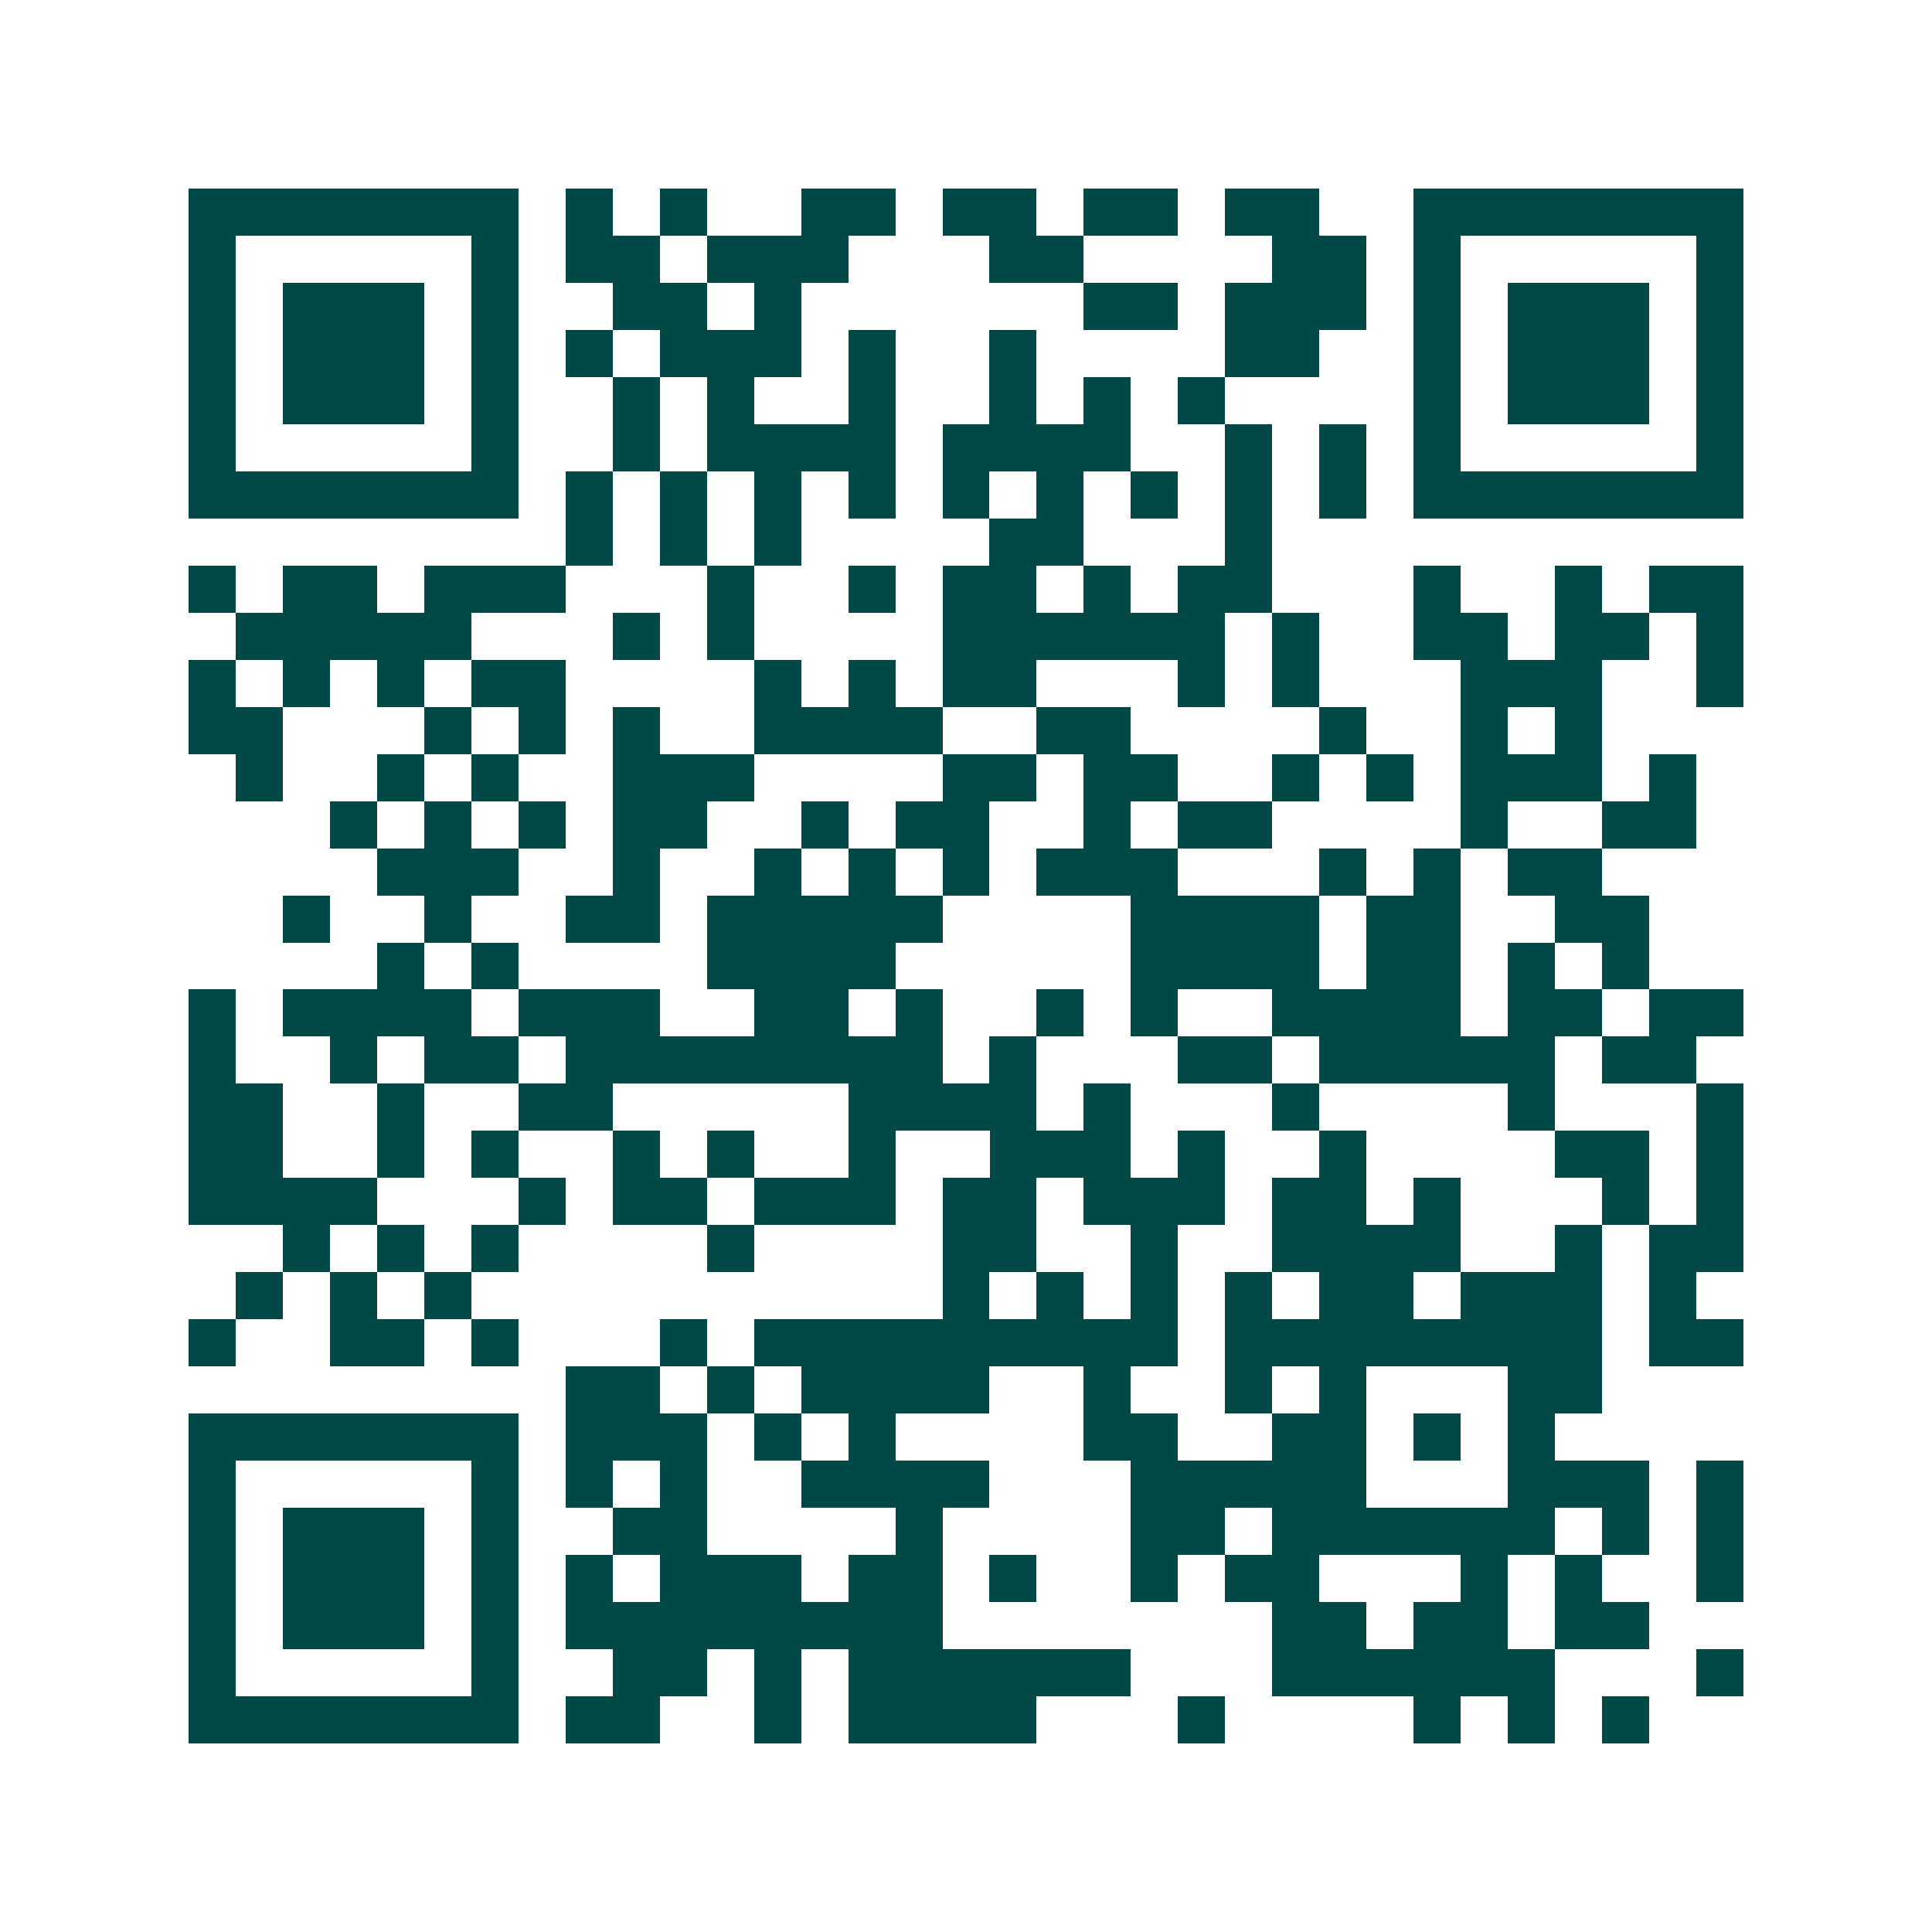 <svg xmlns="http://www.w3.org/2000/svg" width="200" height="200" viewBox="0 0 41 41" shape-rendering="crispEdges"><path fill="#ffffff" d="M0 0h41v41H0z"/><path stroke="#014847" d="M4 4.5h7m1 0h1m1 0h1m2 0h2m1 0h2m1 0h2m1 0h2m2 0h7M4 5.5h1m5 0h1m1 0h2m1 0h3m3 0h2m4 0h2m1 0h1m5 0h1M4 6.5h1m1 0h3m1 0h1m2 0h2m1 0h1m6 0h2m1 0h3m1 0h1m1 0h3m1 0h1M4 7.5h1m1 0h3m1 0h1m1 0h1m1 0h3m1 0h1m2 0h1m4 0h2m2 0h1m1 0h3m1 0h1M4 8.5h1m1 0h3m1 0h1m2 0h1m1 0h1m2 0h1m2 0h1m1 0h1m1 0h1m4 0h1m1 0h3m1 0h1M4 9.5h1m5 0h1m2 0h1m1 0h4m1 0h4m2 0h1m1 0h1m1 0h1m5 0h1M4 10.5h7m1 0h1m1 0h1m1 0h1m1 0h1m1 0h1m1 0h1m1 0h1m1 0h1m1 0h1m1 0h7M12 11.5h1m1 0h1m1 0h1m4 0h2m3 0h1M4 12.5h1m1 0h2m1 0h3m3 0h1m2 0h1m1 0h2m1 0h1m1 0h2m3 0h1m2 0h1m1 0h2M5 13.5h5m3 0h1m1 0h1m4 0h6m1 0h1m2 0h2m1 0h2m1 0h1M4 14.5h1m1 0h1m1 0h1m1 0h2m4 0h1m1 0h1m1 0h2m3 0h1m1 0h1m3 0h3m2 0h1M4 15.5h2m3 0h1m1 0h1m1 0h1m2 0h4m2 0h2m4 0h1m2 0h1m1 0h1M5 16.5h1m2 0h1m1 0h1m2 0h3m4 0h2m1 0h2m2 0h1m1 0h1m1 0h3m1 0h1M7 17.5h1m1 0h1m1 0h1m1 0h2m2 0h1m1 0h2m2 0h1m1 0h2m4 0h1m2 0h2M8 18.5h3m2 0h1m2 0h1m1 0h1m1 0h1m1 0h3m3 0h1m1 0h1m1 0h2M6 19.5h1m2 0h1m2 0h2m1 0h5m4 0h4m1 0h2m2 0h2M8 20.5h1m1 0h1m4 0h4m5 0h4m1 0h2m1 0h1m1 0h1M4 21.5h1m1 0h4m1 0h3m2 0h2m1 0h1m2 0h1m1 0h1m2 0h4m1 0h2m1 0h2M4 22.5h1m2 0h1m1 0h2m1 0h8m1 0h1m3 0h2m1 0h5m1 0h2M4 23.5h2m2 0h1m2 0h2m5 0h4m1 0h1m3 0h1m4 0h1m3 0h1M4 24.5h2m2 0h1m1 0h1m2 0h1m1 0h1m2 0h1m2 0h3m1 0h1m2 0h1m4 0h2m1 0h1M4 25.5h4m3 0h1m1 0h2m1 0h3m1 0h2m1 0h3m1 0h2m1 0h1m3 0h1m1 0h1M6 26.5h1m1 0h1m1 0h1m4 0h1m4 0h2m2 0h1m2 0h4m2 0h1m1 0h2M5 27.5h1m1 0h1m1 0h1m10 0h1m1 0h1m1 0h1m1 0h1m1 0h2m1 0h3m1 0h1M4 28.5h1m2 0h2m1 0h1m3 0h1m1 0h9m1 0h8m1 0h2M12 29.5h2m1 0h1m1 0h4m2 0h1m2 0h1m1 0h1m3 0h2M4 30.5h7m1 0h3m1 0h1m1 0h1m4 0h2m2 0h2m1 0h1m1 0h1M4 31.5h1m5 0h1m1 0h1m1 0h1m2 0h4m3 0h5m3 0h3m1 0h1M4 32.5h1m1 0h3m1 0h1m2 0h2m4 0h1m4 0h2m1 0h6m1 0h1m1 0h1M4 33.5h1m1 0h3m1 0h1m1 0h1m1 0h3m1 0h2m1 0h1m2 0h1m1 0h2m3 0h1m1 0h1m2 0h1M4 34.5h1m1 0h3m1 0h1m1 0h8m7 0h2m1 0h2m1 0h2M4 35.5h1m5 0h1m2 0h2m1 0h1m1 0h6m3 0h6m3 0h1M4 36.5h7m1 0h2m2 0h1m1 0h4m3 0h1m4 0h1m1 0h1m1 0h1"/></svg>
